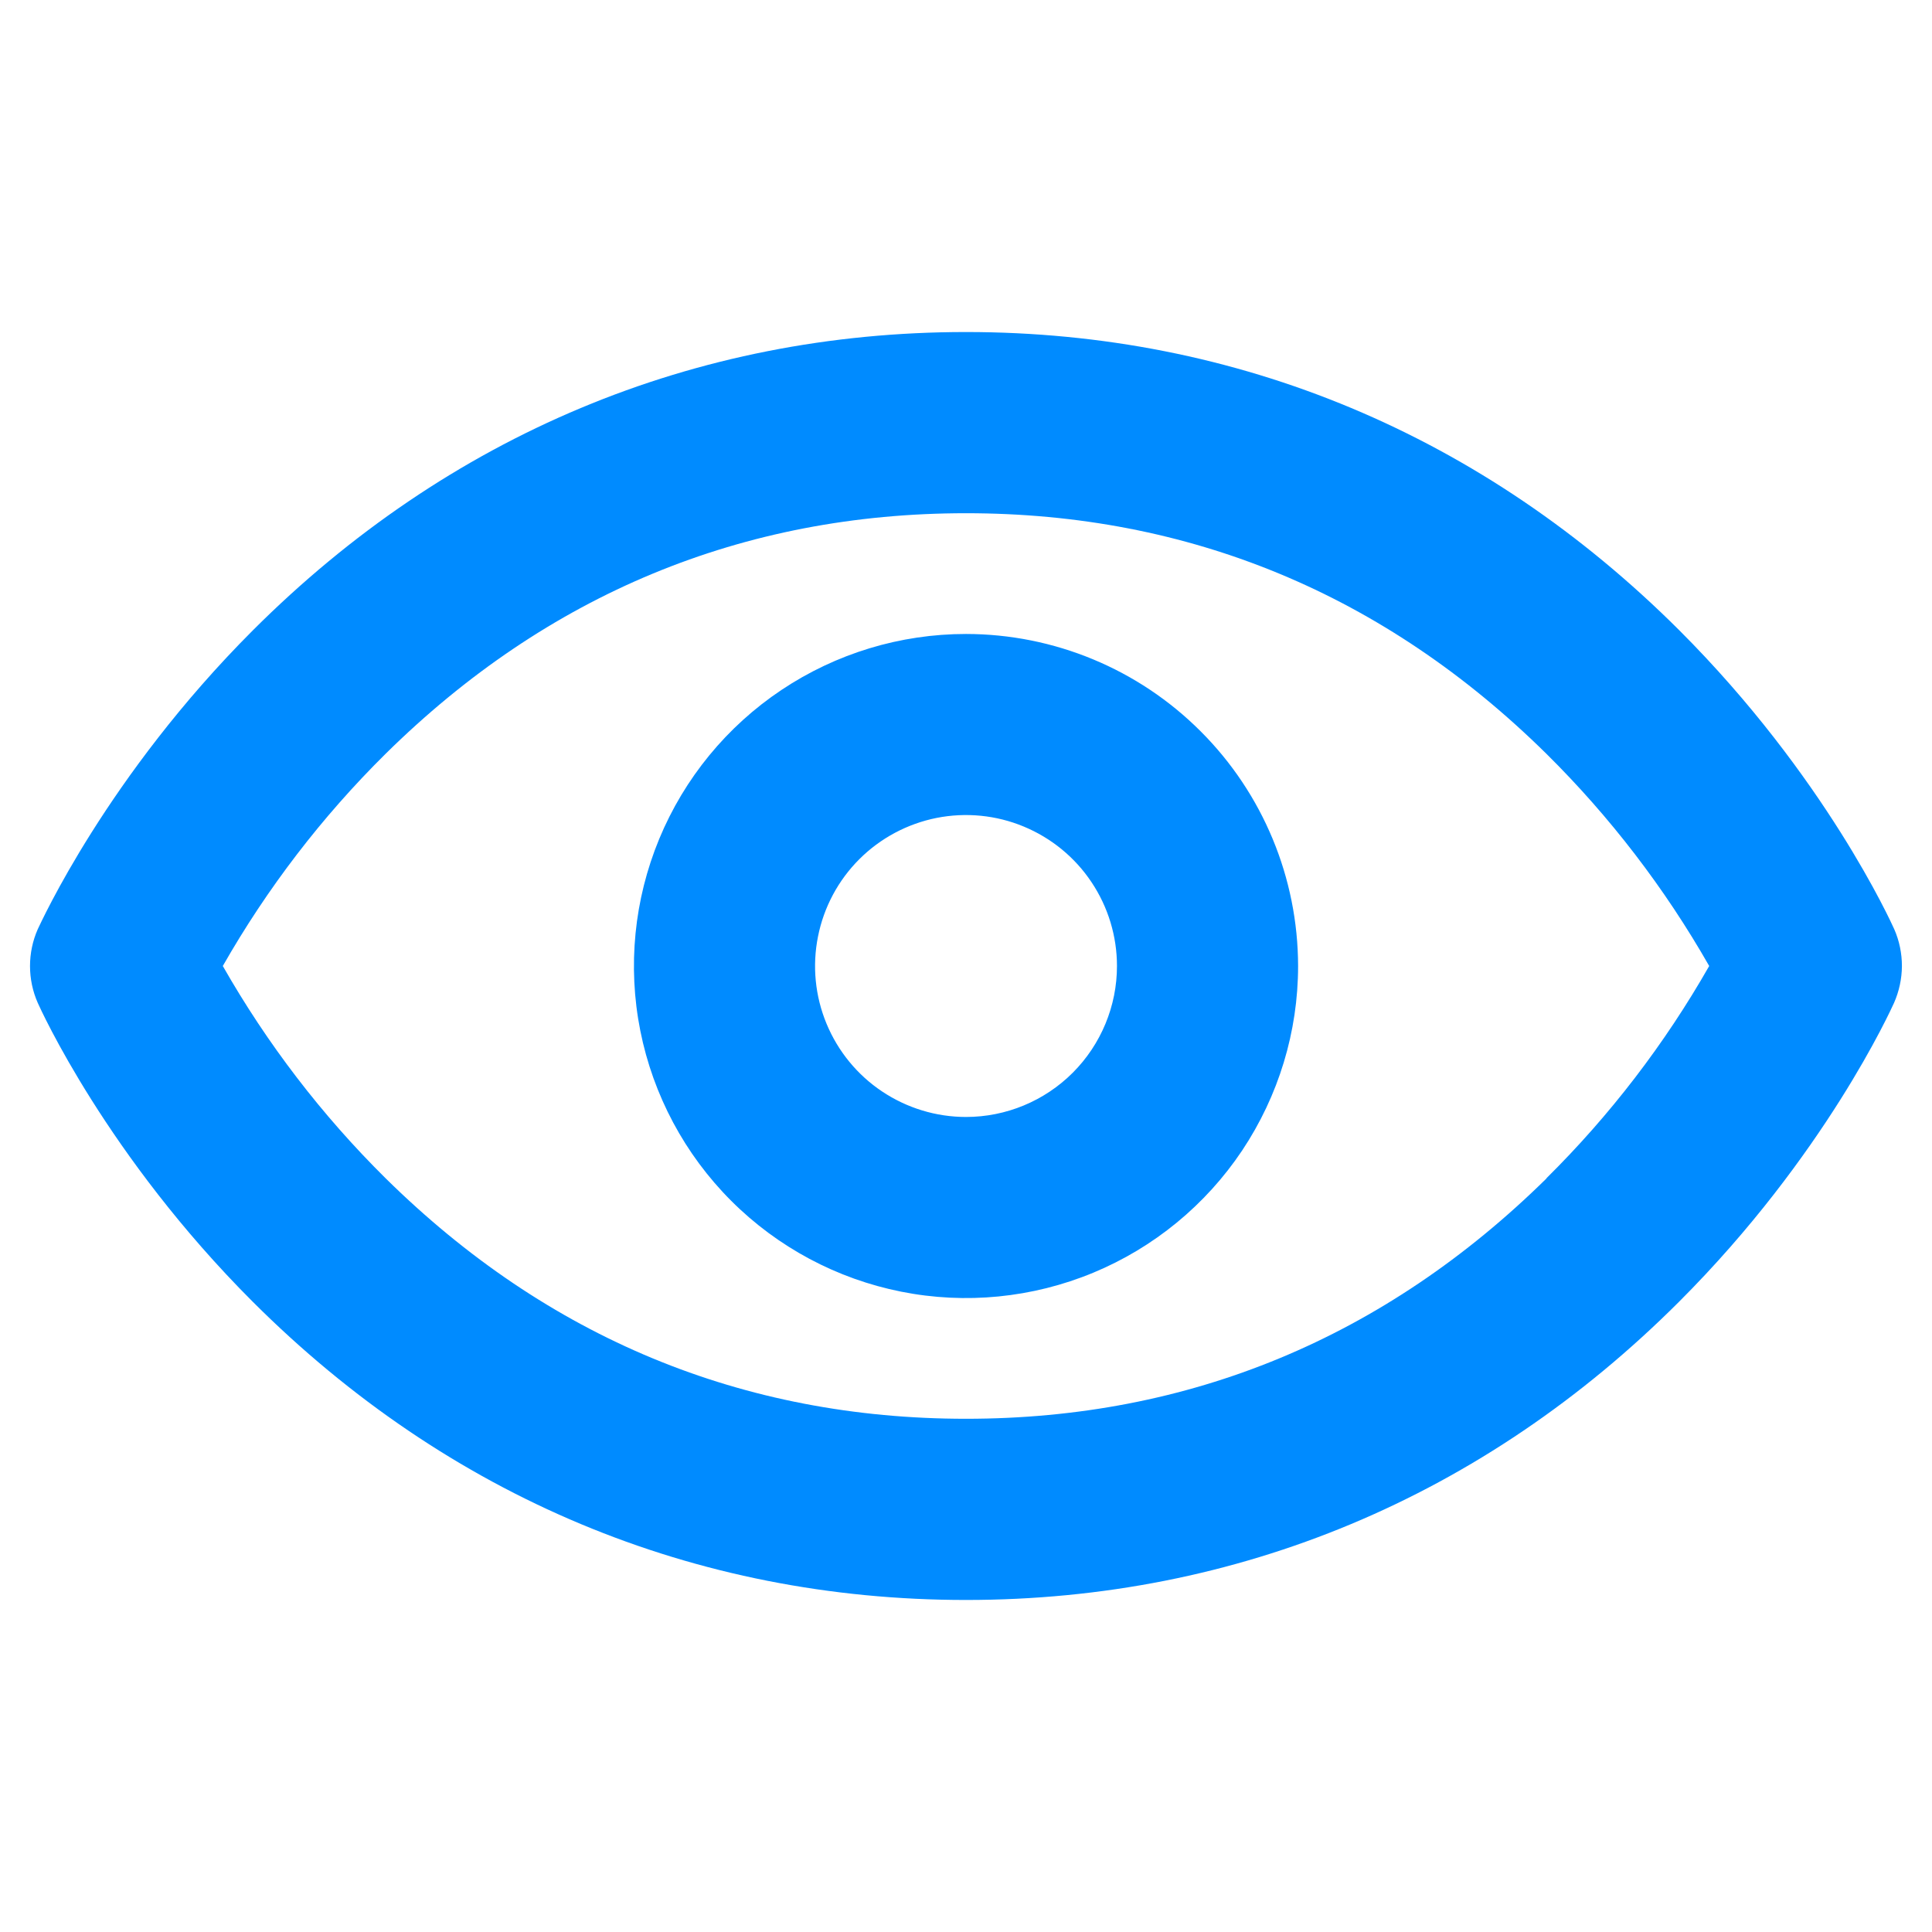 <?xml version="1.0" encoding="UTF-8"?> <svg xmlns="http://www.w3.org/2000/svg" width="28" height="28" viewBox="0 0 28 28" fill="none"><path d="M27.453 13.467C27.413 13.379 26.455 11.251 24.338 9.135C21.506 6.308 17.938 4.812 14 4.812C10.063 4.812 6.494 6.308 3.665 9.135C1.549 11.251 0.591 13.379 0.547 13.467C0.473 13.635 0.435 13.817 0.435 14.001C0.435 14.184 0.473 14.366 0.547 14.534C0.587 14.623 1.546 16.75 3.663 18.866C6.494 21.693 10.063 23.188 14 23.188C17.938 23.188 21.506 21.693 24.334 18.866C26.451 16.75 27.409 14.623 27.45 14.534C27.524 14.366 27.563 14.184 27.564 14.001C27.564 13.817 27.527 13.636 27.453 13.467ZM22.415 17.077C20.067 19.389 17.236 20.562 14 20.562C10.764 20.562 7.933 19.389 5.588 17.076C4.665 16.163 3.872 15.128 3.229 14C3.872 12.873 4.665 11.838 5.588 10.925C7.934 8.611 10.764 7.438 14 7.438C17.236 7.438 20.066 8.611 22.412 10.925C23.335 11.838 24.128 12.873 24.771 14C24.128 15.128 23.335 16.163 22.412 17.076L22.415 17.077ZM14 9.188C13.048 9.188 12.118 9.47 11.326 9.999C10.535 10.527 9.918 11.279 9.554 12.158C9.19 13.038 9.094 14.005 9.28 14.939C9.466 15.872 9.924 16.73 10.597 17.403C11.27 18.076 12.128 18.534 13.061 18.72C13.995 18.906 14.962 18.81 15.842 18.446C16.721 18.082 17.473 17.465 18.002 16.674C18.53 15.882 18.813 14.952 18.813 14C18.811 12.724 18.304 11.501 17.401 10.599C16.499 9.696 15.276 9.189 14 9.188ZM14 16.188C13.567 16.188 13.145 16.059 12.785 15.819C12.425 15.579 12.145 15.237 11.979 14.837C11.813 14.437 11.77 13.998 11.855 13.573C11.939 13.149 12.147 12.759 12.453 12.453C12.759 12.147 13.149 11.939 13.573 11.854C13.998 11.77 14.438 11.813 14.837 11.979C15.237 12.145 15.579 12.425 15.819 12.785C16.059 13.144 16.188 13.567 16.188 14C16.188 14.58 15.957 15.137 15.547 15.547C15.137 15.957 14.58 16.188 14 16.188Z" fill="#008BFF"></path></svg> 